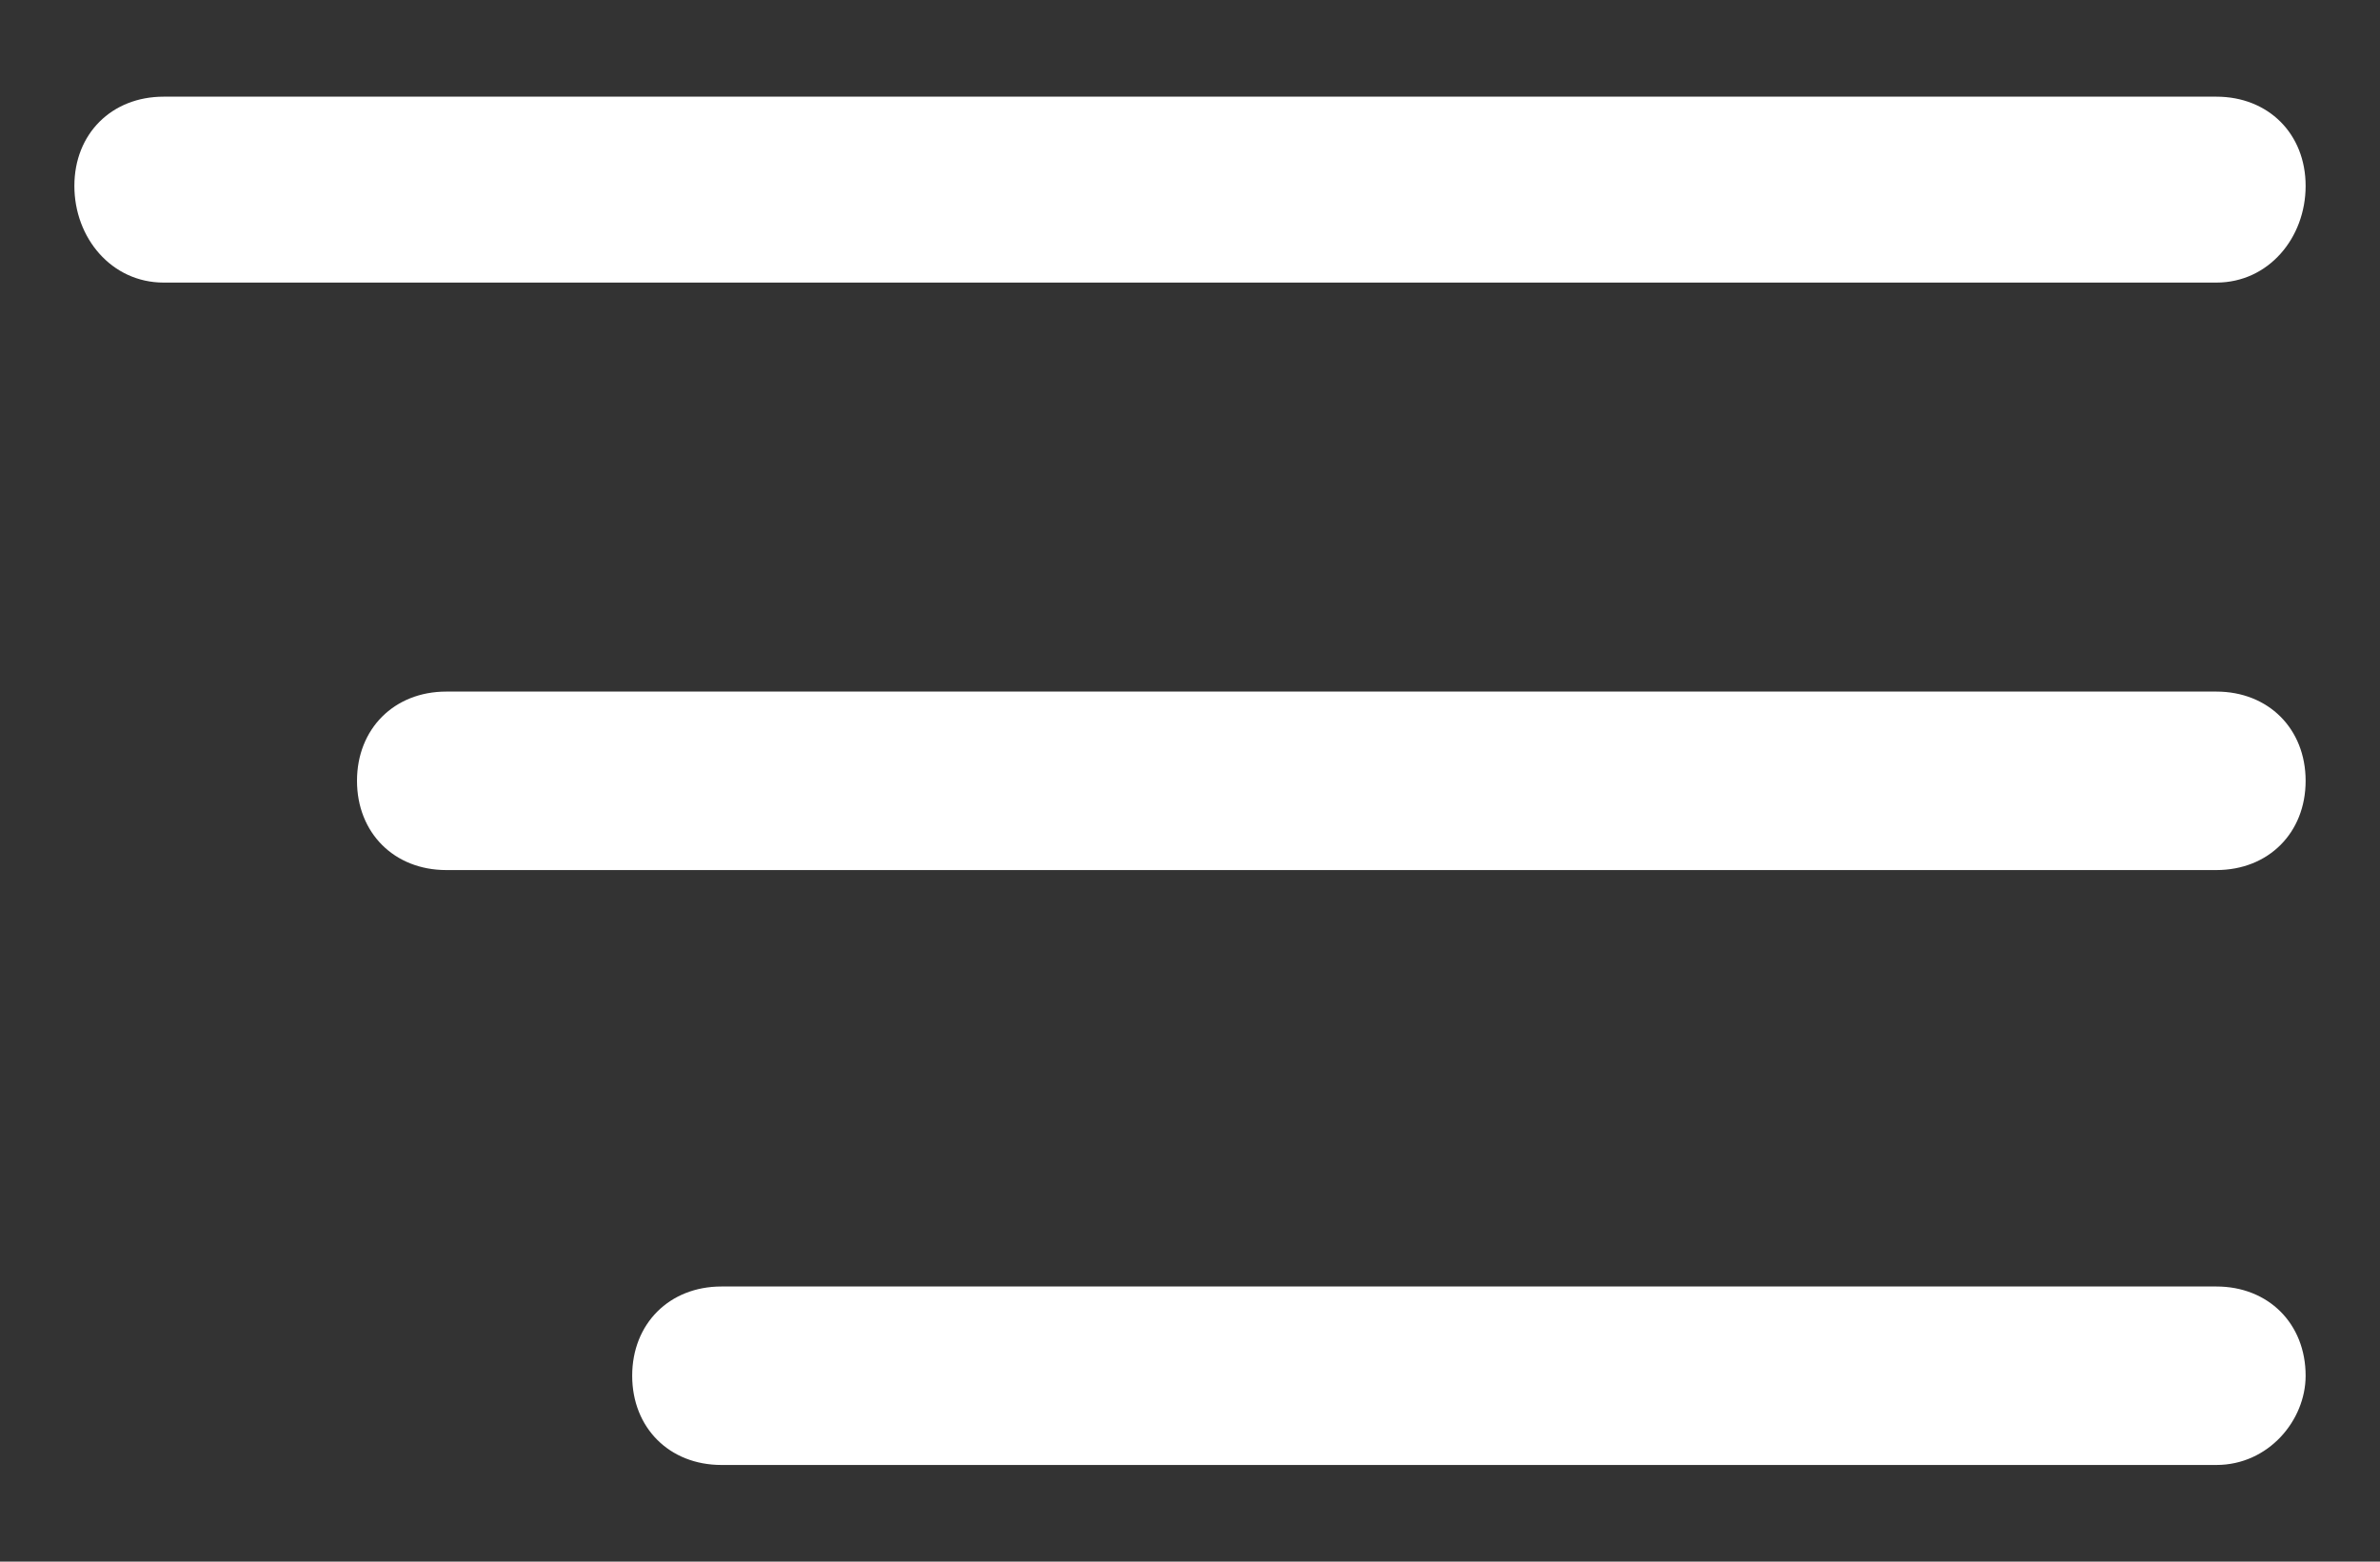 <?xml version="1.0" encoding="utf-8"?>
<!-- Generator: Adobe Illustrator 28.2.0, SVG Export Plug-In . SVG Version: 6.00 Build 0)  -->
<svg version="1.1" id="Ebene_1" xmlns="http://www.w3.org/2000/svg" xmlns:xlink="http://www.w3.org/1999/xlink" x="0px" y="0px"
	 viewBox="0 0 32 21" style="enable-background:new 0 0 32 21;" xml:space="preserve">
<rect x="0" y="0" width="32" height="21" fill="#333333" stroke="none"/>
<style type="text/css">
	.st0{fill:#FFFFFF;}
</style>
<g>
	<path class="st0" d="M29.8,3.8H2.2C1.5,3.8,1,3.2,1,2.5v0c0-0.7,0.5-1.2,1.2-1.2h27.6c0.7,0,1.2,0.5,1.2,1.2v0
		C31,3.2,30.5,3.8,29.8,3.8z"/>
	<path class="st0" d="M29.8,11.7H6c-0.7,0-1.2-0.5-1.2-1.2v0c0-0.7,0.5-1.2,1.2-1.2h23.8c0.7,0,1.2,0.5,1.2,1.2v0
		C31,11.2,30.5,11.7,29.8,11.7z"/>
	<path class="st0" d="M29.8,19.7H9.7c-0.7,0-1.2-0.5-1.2-1.2v0c0-0.7,0.5-1.2,1.2-1.2h20.1c0.7,0,1.2,0.5,1.2,1.2v0
		C31,19.1,30.5,19.7,29.8,19.7z"/>
</g>
</svg>
